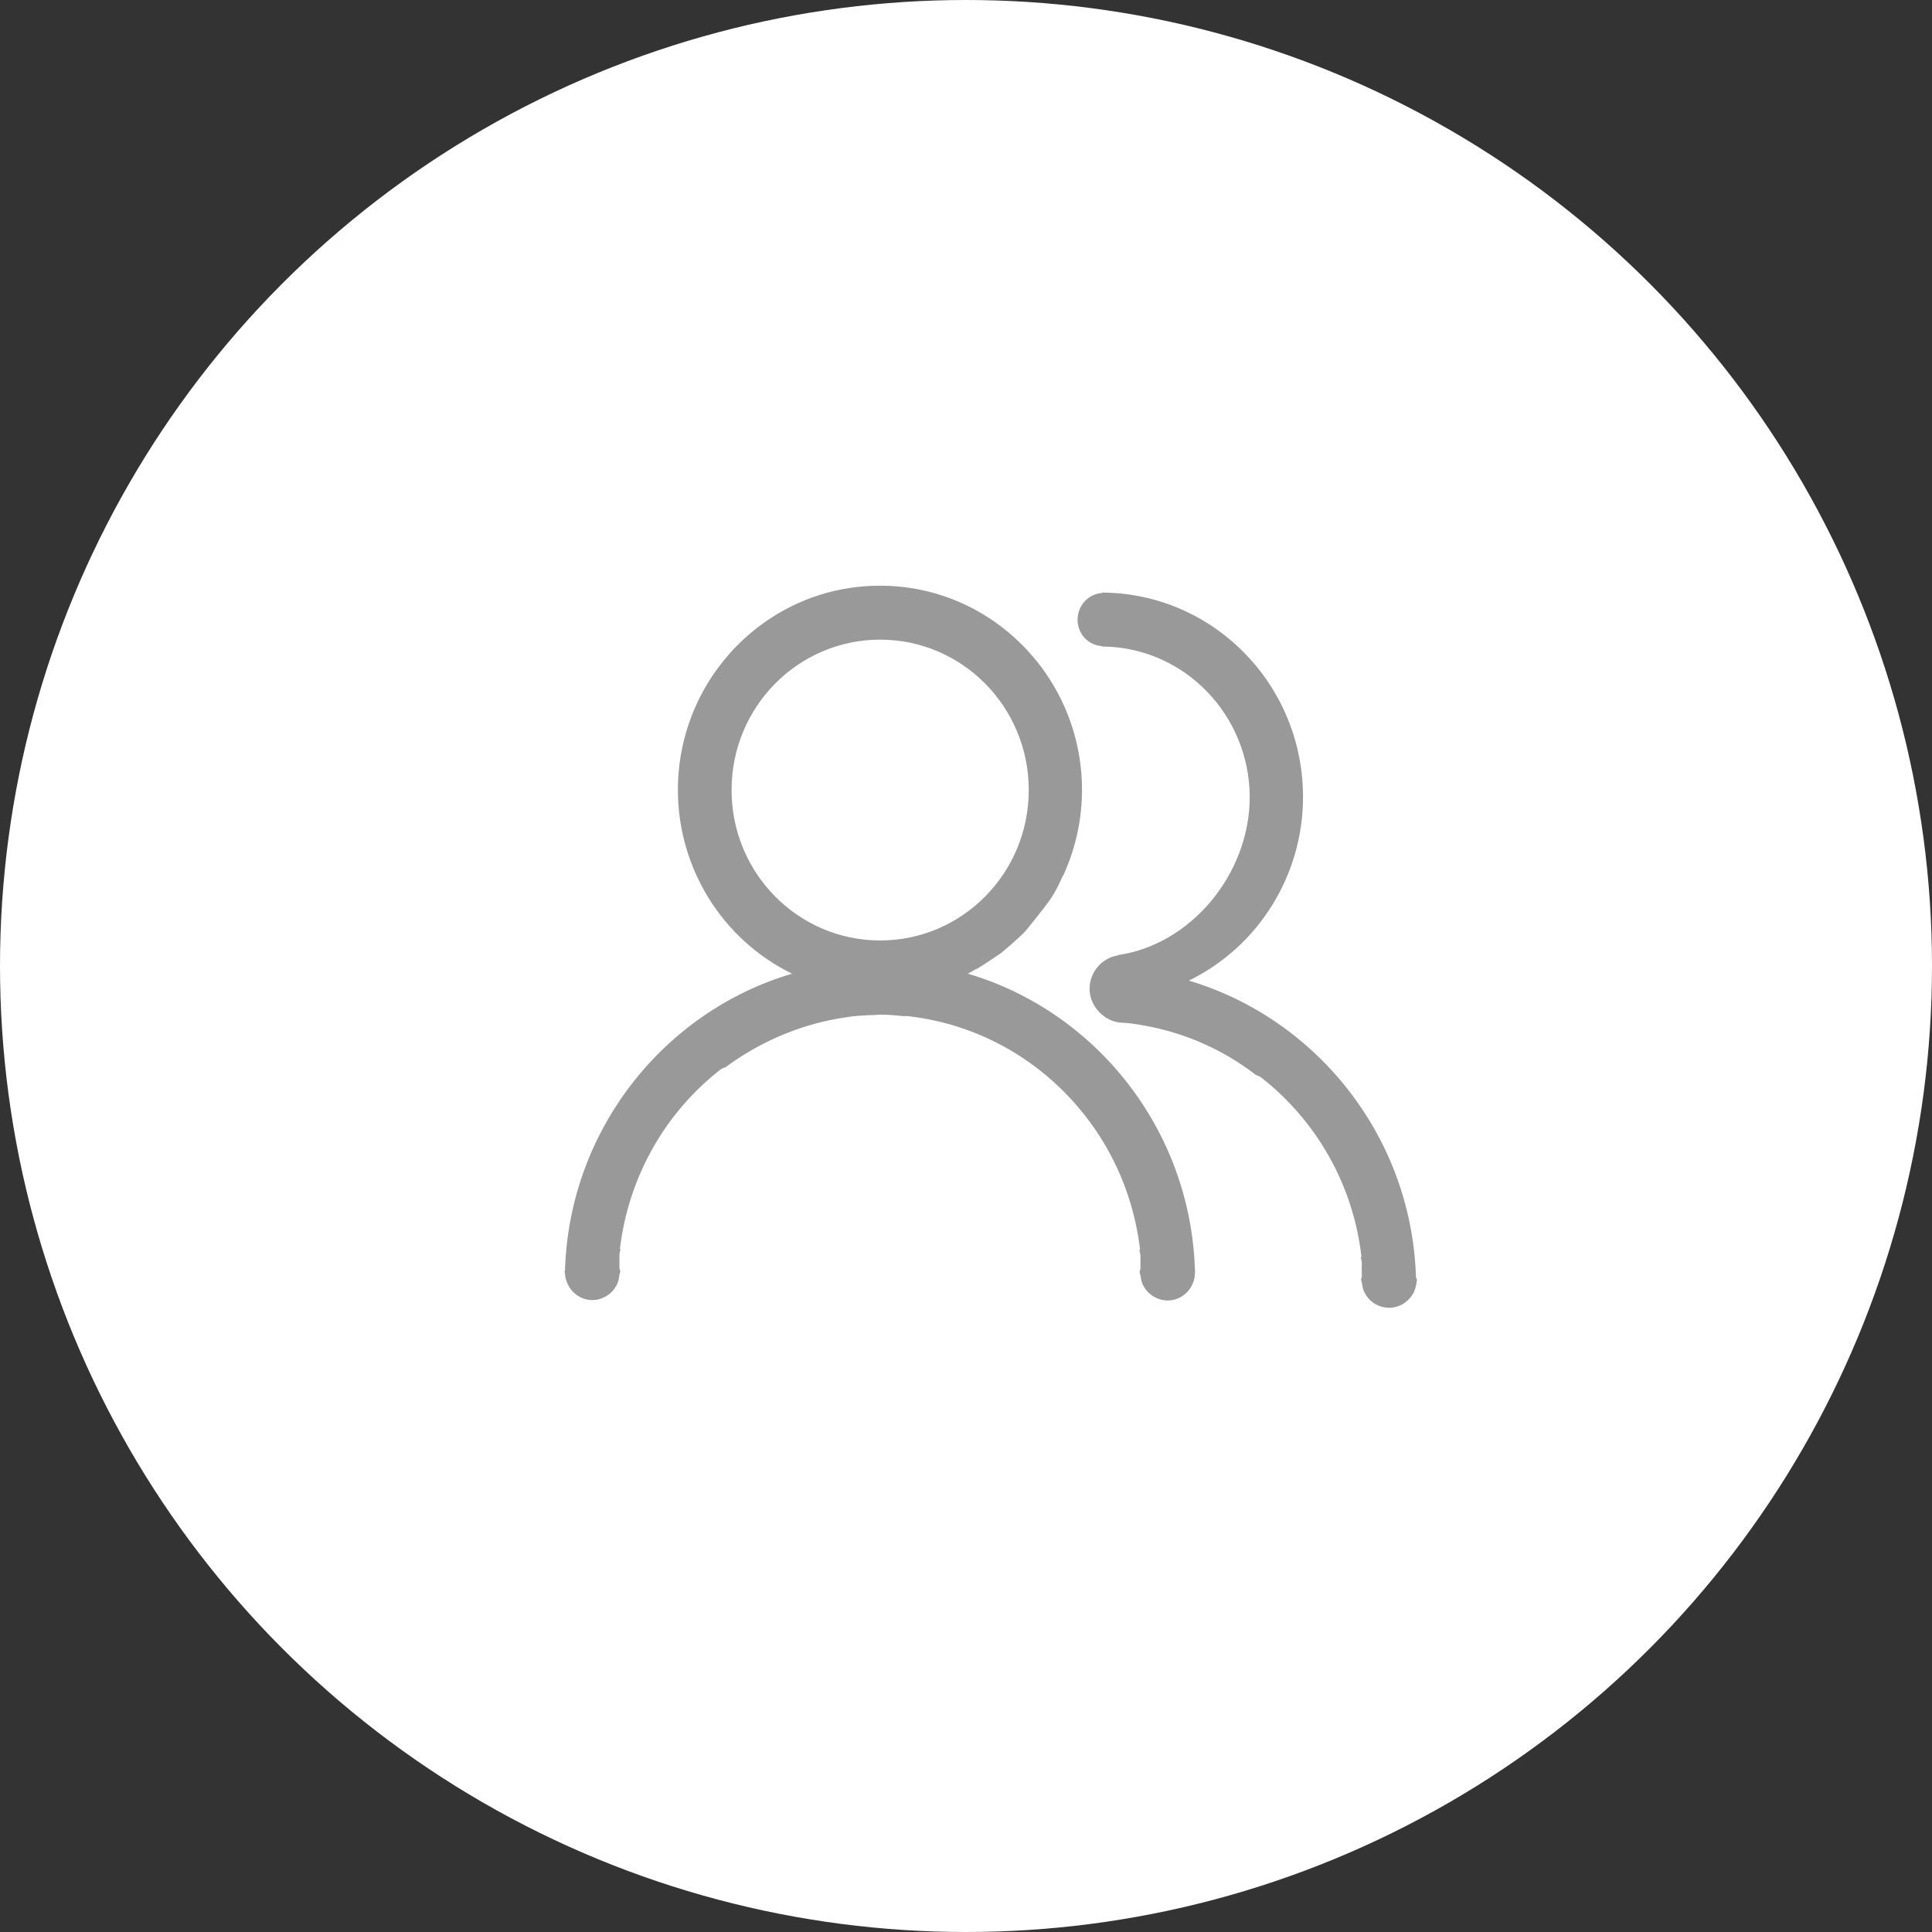 <svg width="50" height="50" viewBox="0 0 50 50" fill="none" xmlns="http://www.w3.org/2000/svg">
<rect x="0" y="0" width="50" height="50" fill="#333333" stroke="none"/>
<circle cx="25" cy="25" r="25" fill="white"/>
<path d="M30.925 32.869C30.811 29.228 28.355 26.175 25.048 25.199C25.11 25.168 25.266 25.073 25.297 25.063C25.473 24.968 25.867 24.685 25.909 24.664C26.054 24.549 26.437 24.203 26.489 24.15C26.593 24.045 27.142 23.342 27.194 23.258C27.308 23.08 27.401 22.901 27.484 22.713C27.494 22.681 27.515 22.66 27.525 22.639C27.836 21.957 28.002 21.202 28.002 20.446C28.002 17.529 25.66 15.158 22.779 15.158H22.768C19.887 15.158 17.544 17.529 17.544 20.446C17.544 22.471 18.695 24.318 20.498 25.199C17.192 26.175 14.736 29.228 14.622 32.869C14.622 32.89 14.611 32.901 14.611 32.922C14.611 32.932 14.622 32.943 14.622 32.953C14.622 33.048 14.653 33.153 14.694 33.236C14.86 33.593 15.285 33.751 15.637 33.572C15.793 33.499 15.907 33.373 15.979 33.215C16.011 33.142 16.021 33.069 16.031 32.995C16.031 32.964 16.052 32.943 16.052 32.911C16.052 32.88 16.042 32.859 16.031 32.827V32.502C16.031 32.439 16.042 32.387 16.062 32.334H16.042C16.259 30.477 17.202 28.798 18.664 27.665C18.695 27.654 18.716 27.644 18.747 27.623L18.757 27.634C19.617 26.994 20.612 26.553 21.669 26.364L21.721 26.354C21.877 26.332 22.032 26.301 22.198 26.291C22.343 26.28 22.478 26.27 22.623 26.27C22.675 26.27 22.716 26.259 22.768 26.259C22.996 26.259 23.214 26.28 23.431 26.301V26.291C26.603 26.616 29.132 29.134 29.505 32.345H29.484C29.495 32.397 29.515 32.45 29.515 32.513V32.838C29.505 32.869 29.495 32.89 29.495 32.922C29.495 32.953 29.505 32.974 29.515 33.006C29.526 33.079 29.536 33.153 29.567 33.226C29.681 33.488 29.94 33.656 30.22 33.656C30.604 33.656 30.915 33.341 30.925 32.953V32.922C30.935 32.901 30.925 32.89 30.925 32.869ZM18.933 20.446C18.933 18.295 20.654 16.554 22.779 16.554C24.903 16.554 26.624 18.295 26.624 20.446C26.624 22.597 24.903 24.339 22.779 24.339C20.654 24.339 18.933 22.597 18.933 20.446Z" fill="#999999"/>
<path d="M36.645 33.048C36.531 29.417 34.074 26.364 30.768 25.378C32.572 24.496 33.722 22.65 33.722 20.625C33.722 17.708 31.39 15.347 28.519 15.336V15.347C28.167 15.368 27.887 15.672 27.887 16.04C27.887 16.407 28.167 16.701 28.519 16.721V16.732H28.571C30.664 16.774 32.333 18.505 32.343 20.625C32.343 22.608 30.83 24.444 28.933 24.717V24.727C28.768 24.748 28.602 24.832 28.477 24.948C28.301 25.116 28.198 25.346 28.198 25.588C28.198 25.86 28.332 26.102 28.519 26.259C28.664 26.385 28.861 26.469 29.068 26.469H29.079C29.234 26.48 29.4 26.5 29.555 26.532L29.618 26.542C30.675 26.731 31.67 27.172 32.52 27.833L32.53 27.823C32.551 27.843 32.582 27.854 32.613 27.864C34.074 28.998 35.028 30.676 35.235 32.534H35.214C35.225 32.586 35.245 32.639 35.245 32.702C35.235 32.806 35.245 32.911 35.245 33.027C35.245 33.058 35.225 33.079 35.225 33.111C35.225 33.142 35.235 33.163 35.245 33.195C35.256 33.268 35.266 33.342 35.297 33.415C35.411 33.677 35.67 33.845 35.95 33.845C36.22 33.845 36.468 33.688 36.593 33.436C36.634 33.342 36.655 33.247 36.665 33.153C36.665 33.142 36.676 33.132 36.676 33.132C36.655 33.079 36.645 33.058 36.645 33.048Z" fill="#999999"/>
</svg>
